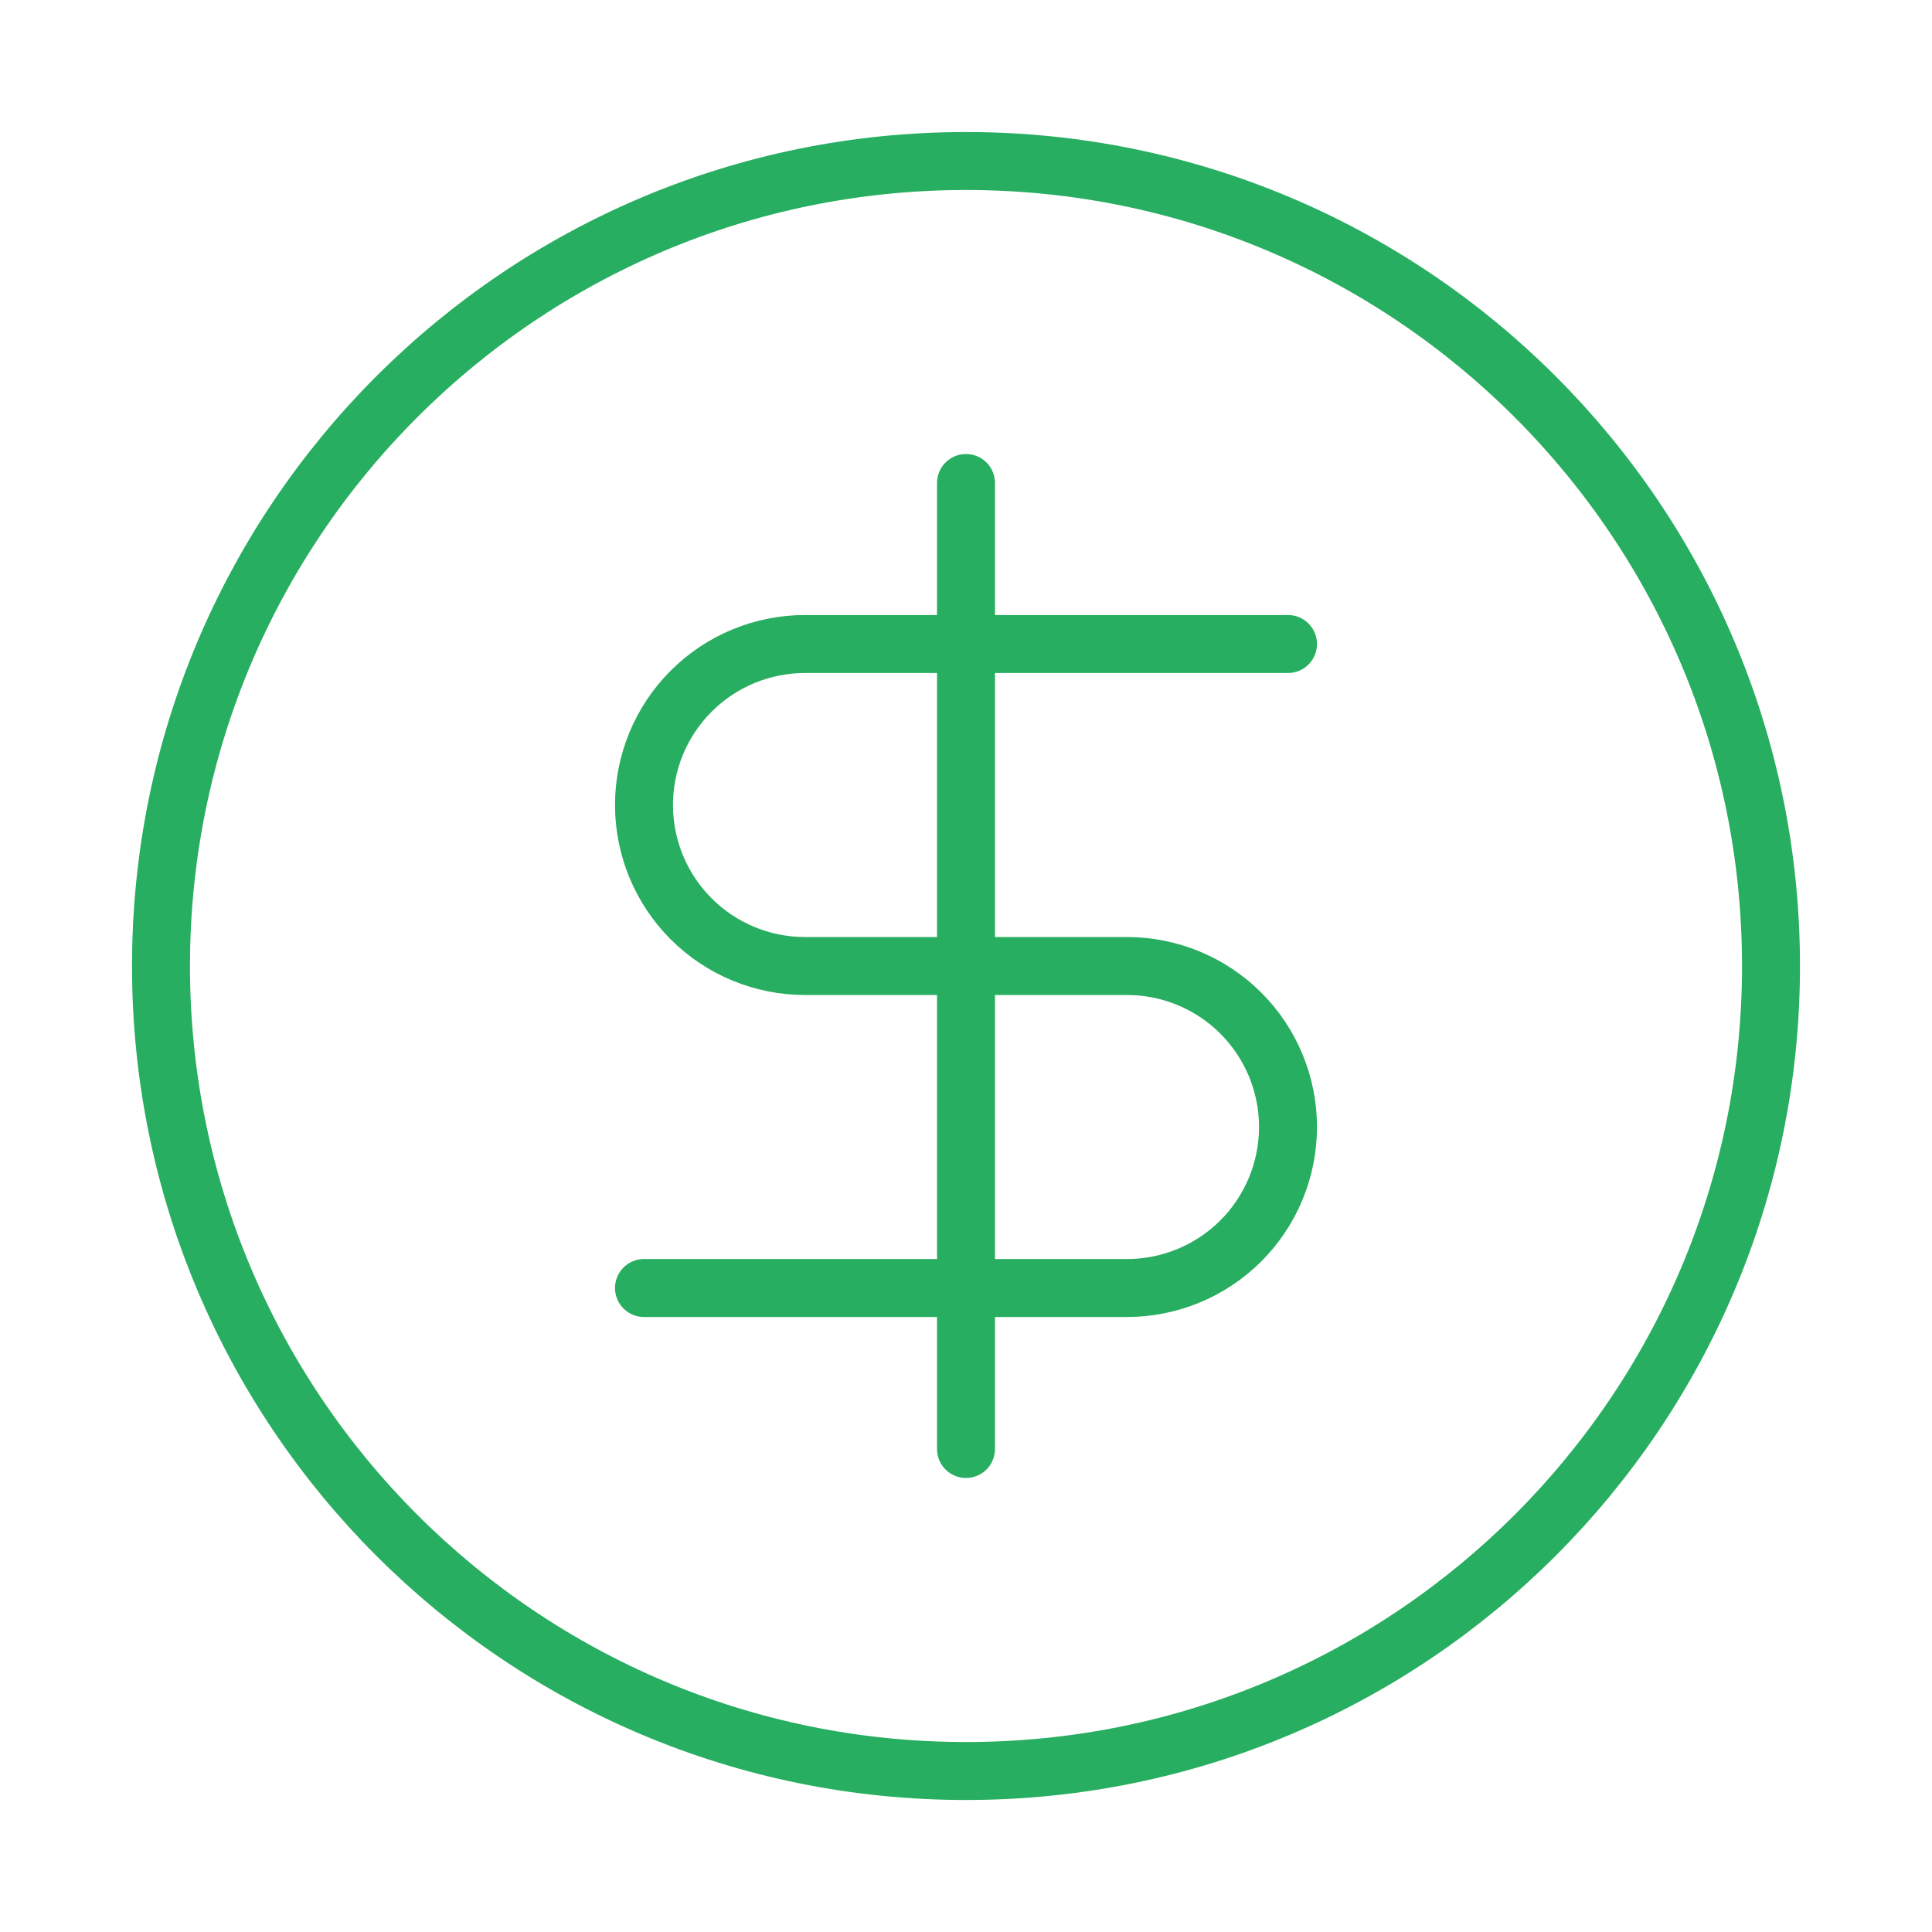 <svg width="100" height="100" viewBox="0 0 100 100" fill="none" xmlns="http://www.w3.org/2000/svg">
<path d="M50 91.667C73.012 91.667 91.667 73.013 91.667 50.001C91.667 26.989 73.012 8.334 50 8.334C26.988 8.334 8.333 26.989 8.333 50.001C8.333 73.013 26.988 91.667 50 91.667Z" stroke="#27AE60" stroke-width="3" stroke-linecap="round" stroke-linejoin="round"/>
<path d="M66.667 33.334H41.667C39.456 33.334 37.337 34.212 35.774 35.775C34.211 37.338 33.333 39.457 33.333 41.667C33.333 43.877 34.211 45.997 35.774 47.56C37.337 49.123 39.456 50.001 41.667 50.001H58.333C60.543 50.001 62.663 50.879 64.226 52.441C65.789 54.004 66.667 56.124 66.667 58.334C66.667 60.544 65.789 62.664 64.226 64.227C62.663 65.789 60.543 66.667 58.333 66.667H33.333" stroke="#27AE60" stroke-width="3" stroke-linecap="round" stroke-linejoin="round"/>
<path d="M50 75V25" stroke="#27AE60" stroke-width="3" stroke-linecap="round" stroke-linejoin="round"/>
</svg>
